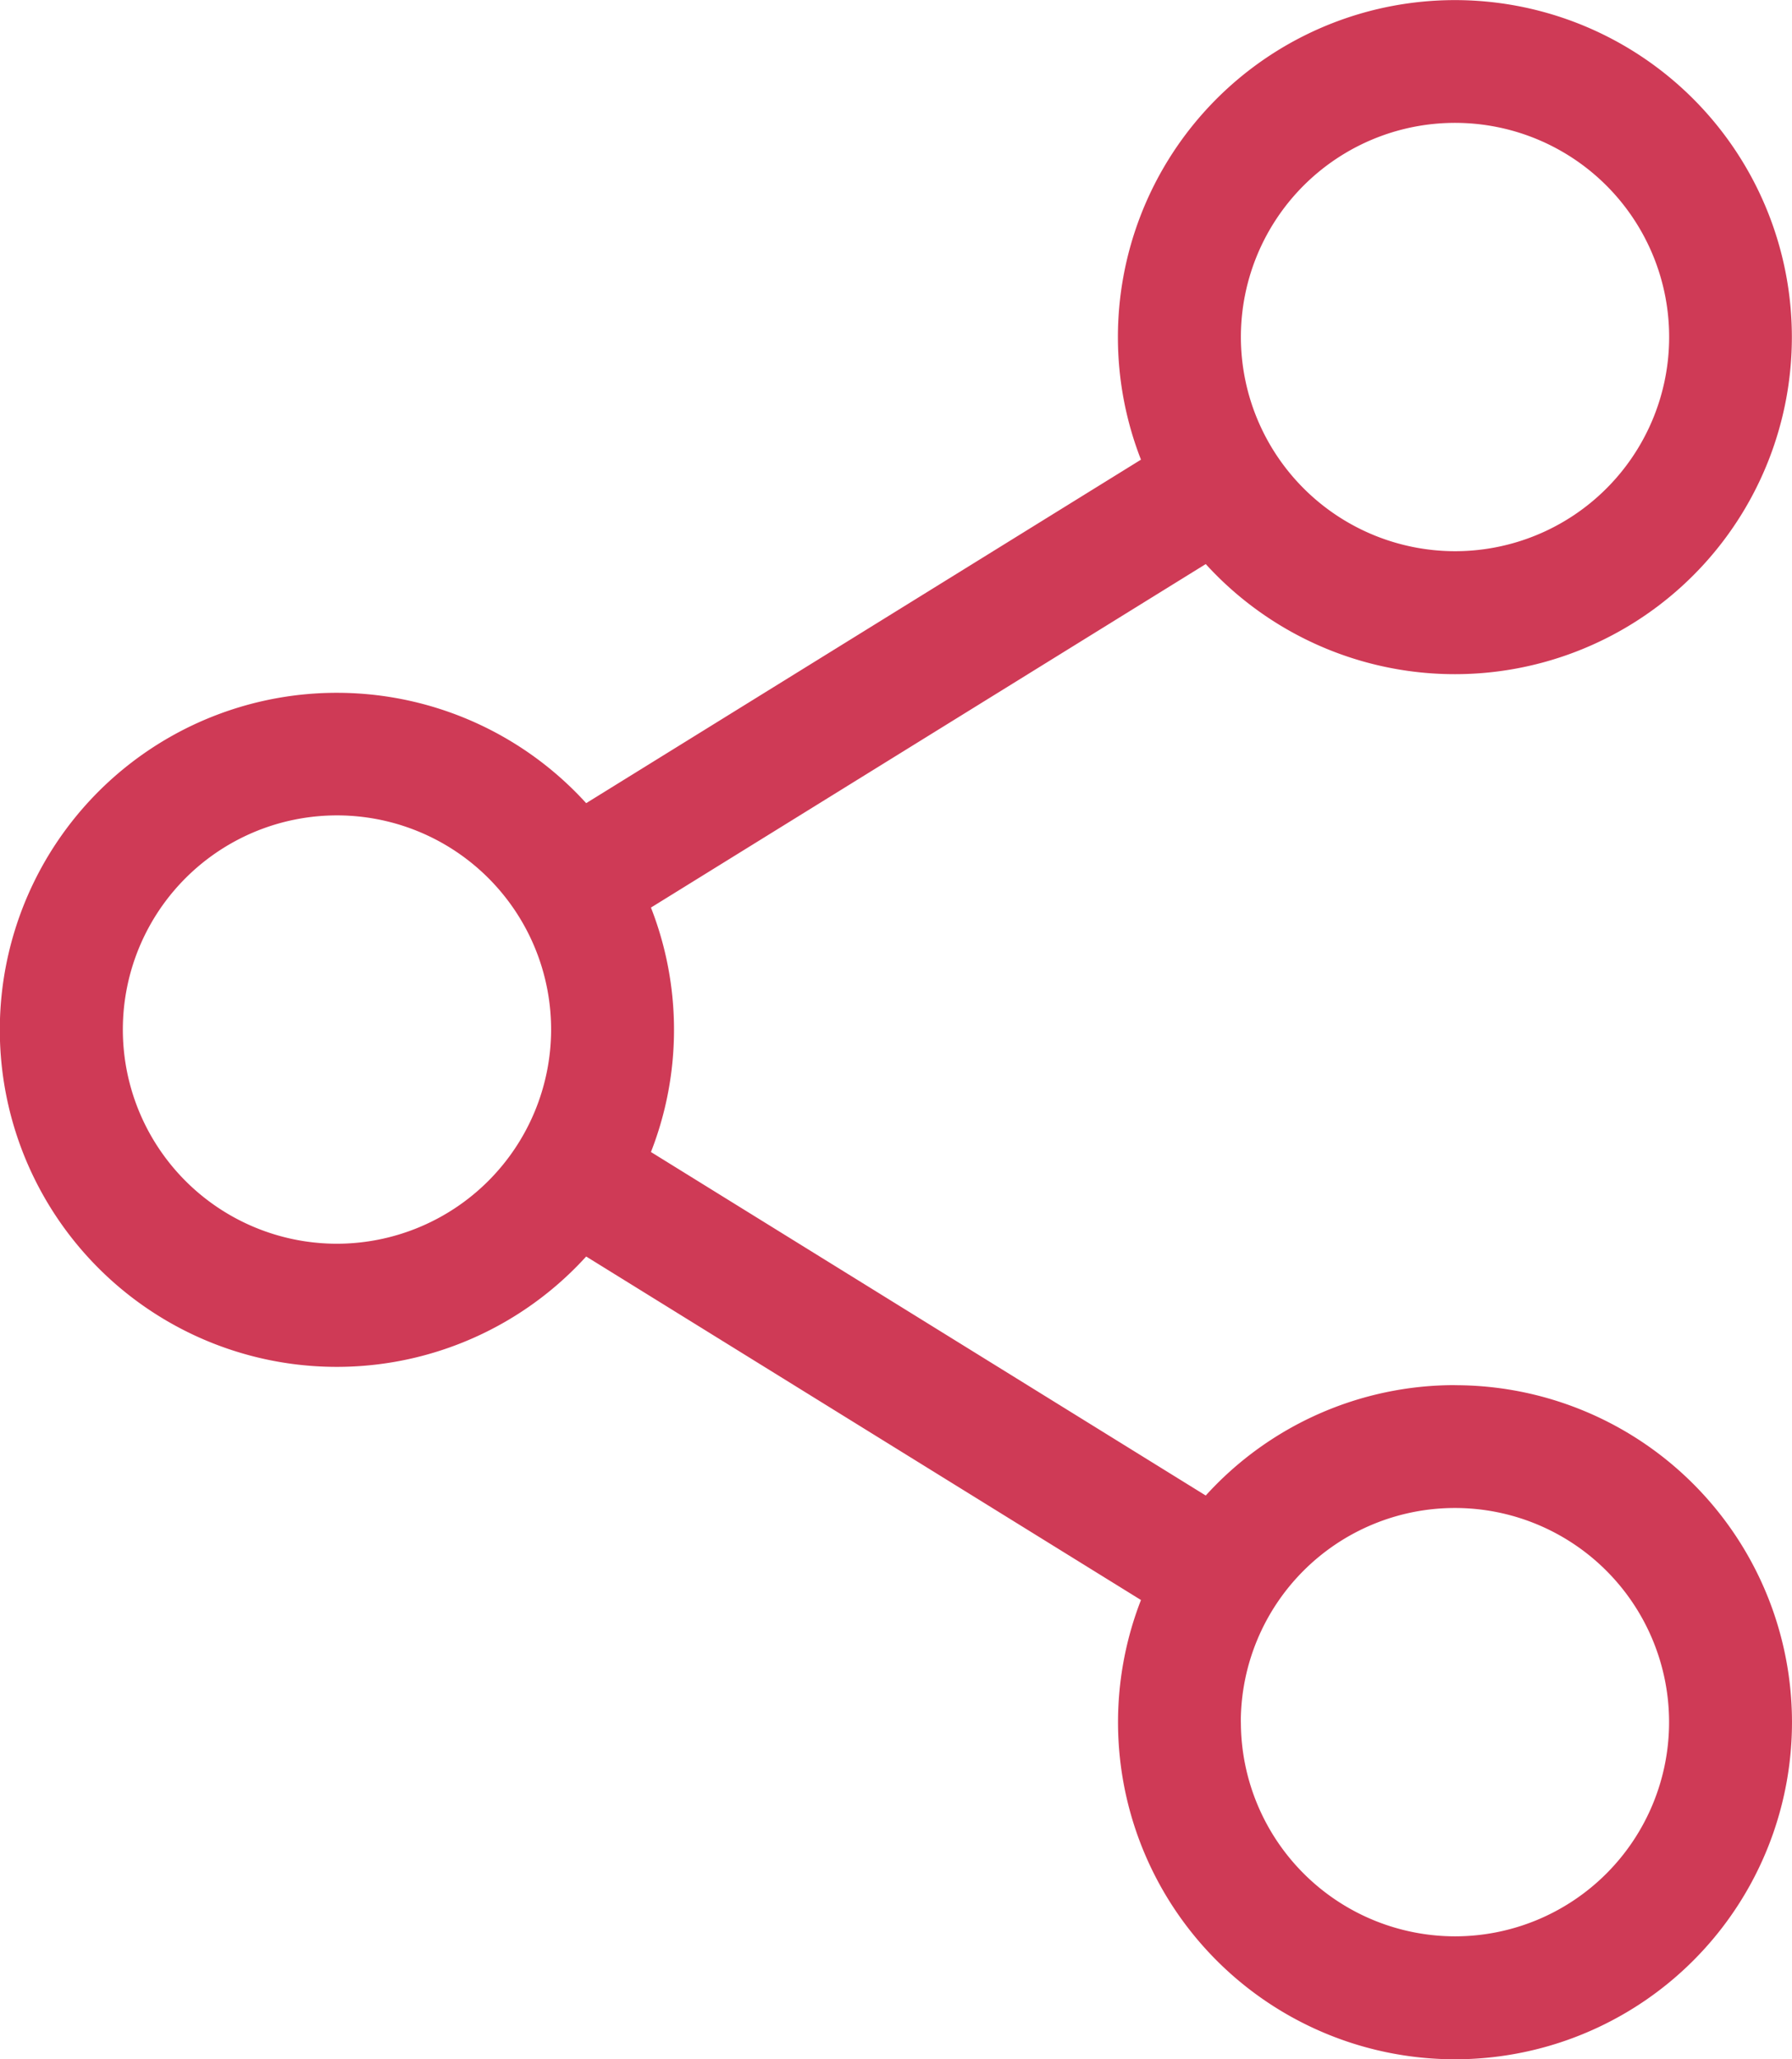 <svg xmlns="http://www.w3.org/2000/svg" width="22.436" height="25.777" viewBox="0 0 22.436 25.777">
  <path id="share" d="M18.216,17.339a4.209,4.209,0,0,0-3.12,1.382l-6.946-4.3a4.2,4.2,0,0,0,0-3.06l6.946-4.3a4.219,4.219,0,1,0-.811-1.307l-6.946,4.3a4.219,4.219,0,1,0,0,5.675l6.946,4.3a4.219,4.219,0,1,0,3.931-2.689ZM15.536,4.219A2.681,2.681,0,1,1,18.216,6.9,2.684,2.684,0,0,1,15.536,4.219ZM4.219,15.569A2.681,2.681,0,1,1,6.9,12.889,2.684,2.684,0,0,1,4.219,15.569Zm11.316,5.989a2.681,2.681,0,1,1,2.681,2.681A2.684,2.684,0,0,1,15.536,21.558Zm0,0" fill="#cf3a56"/>
</svg>
